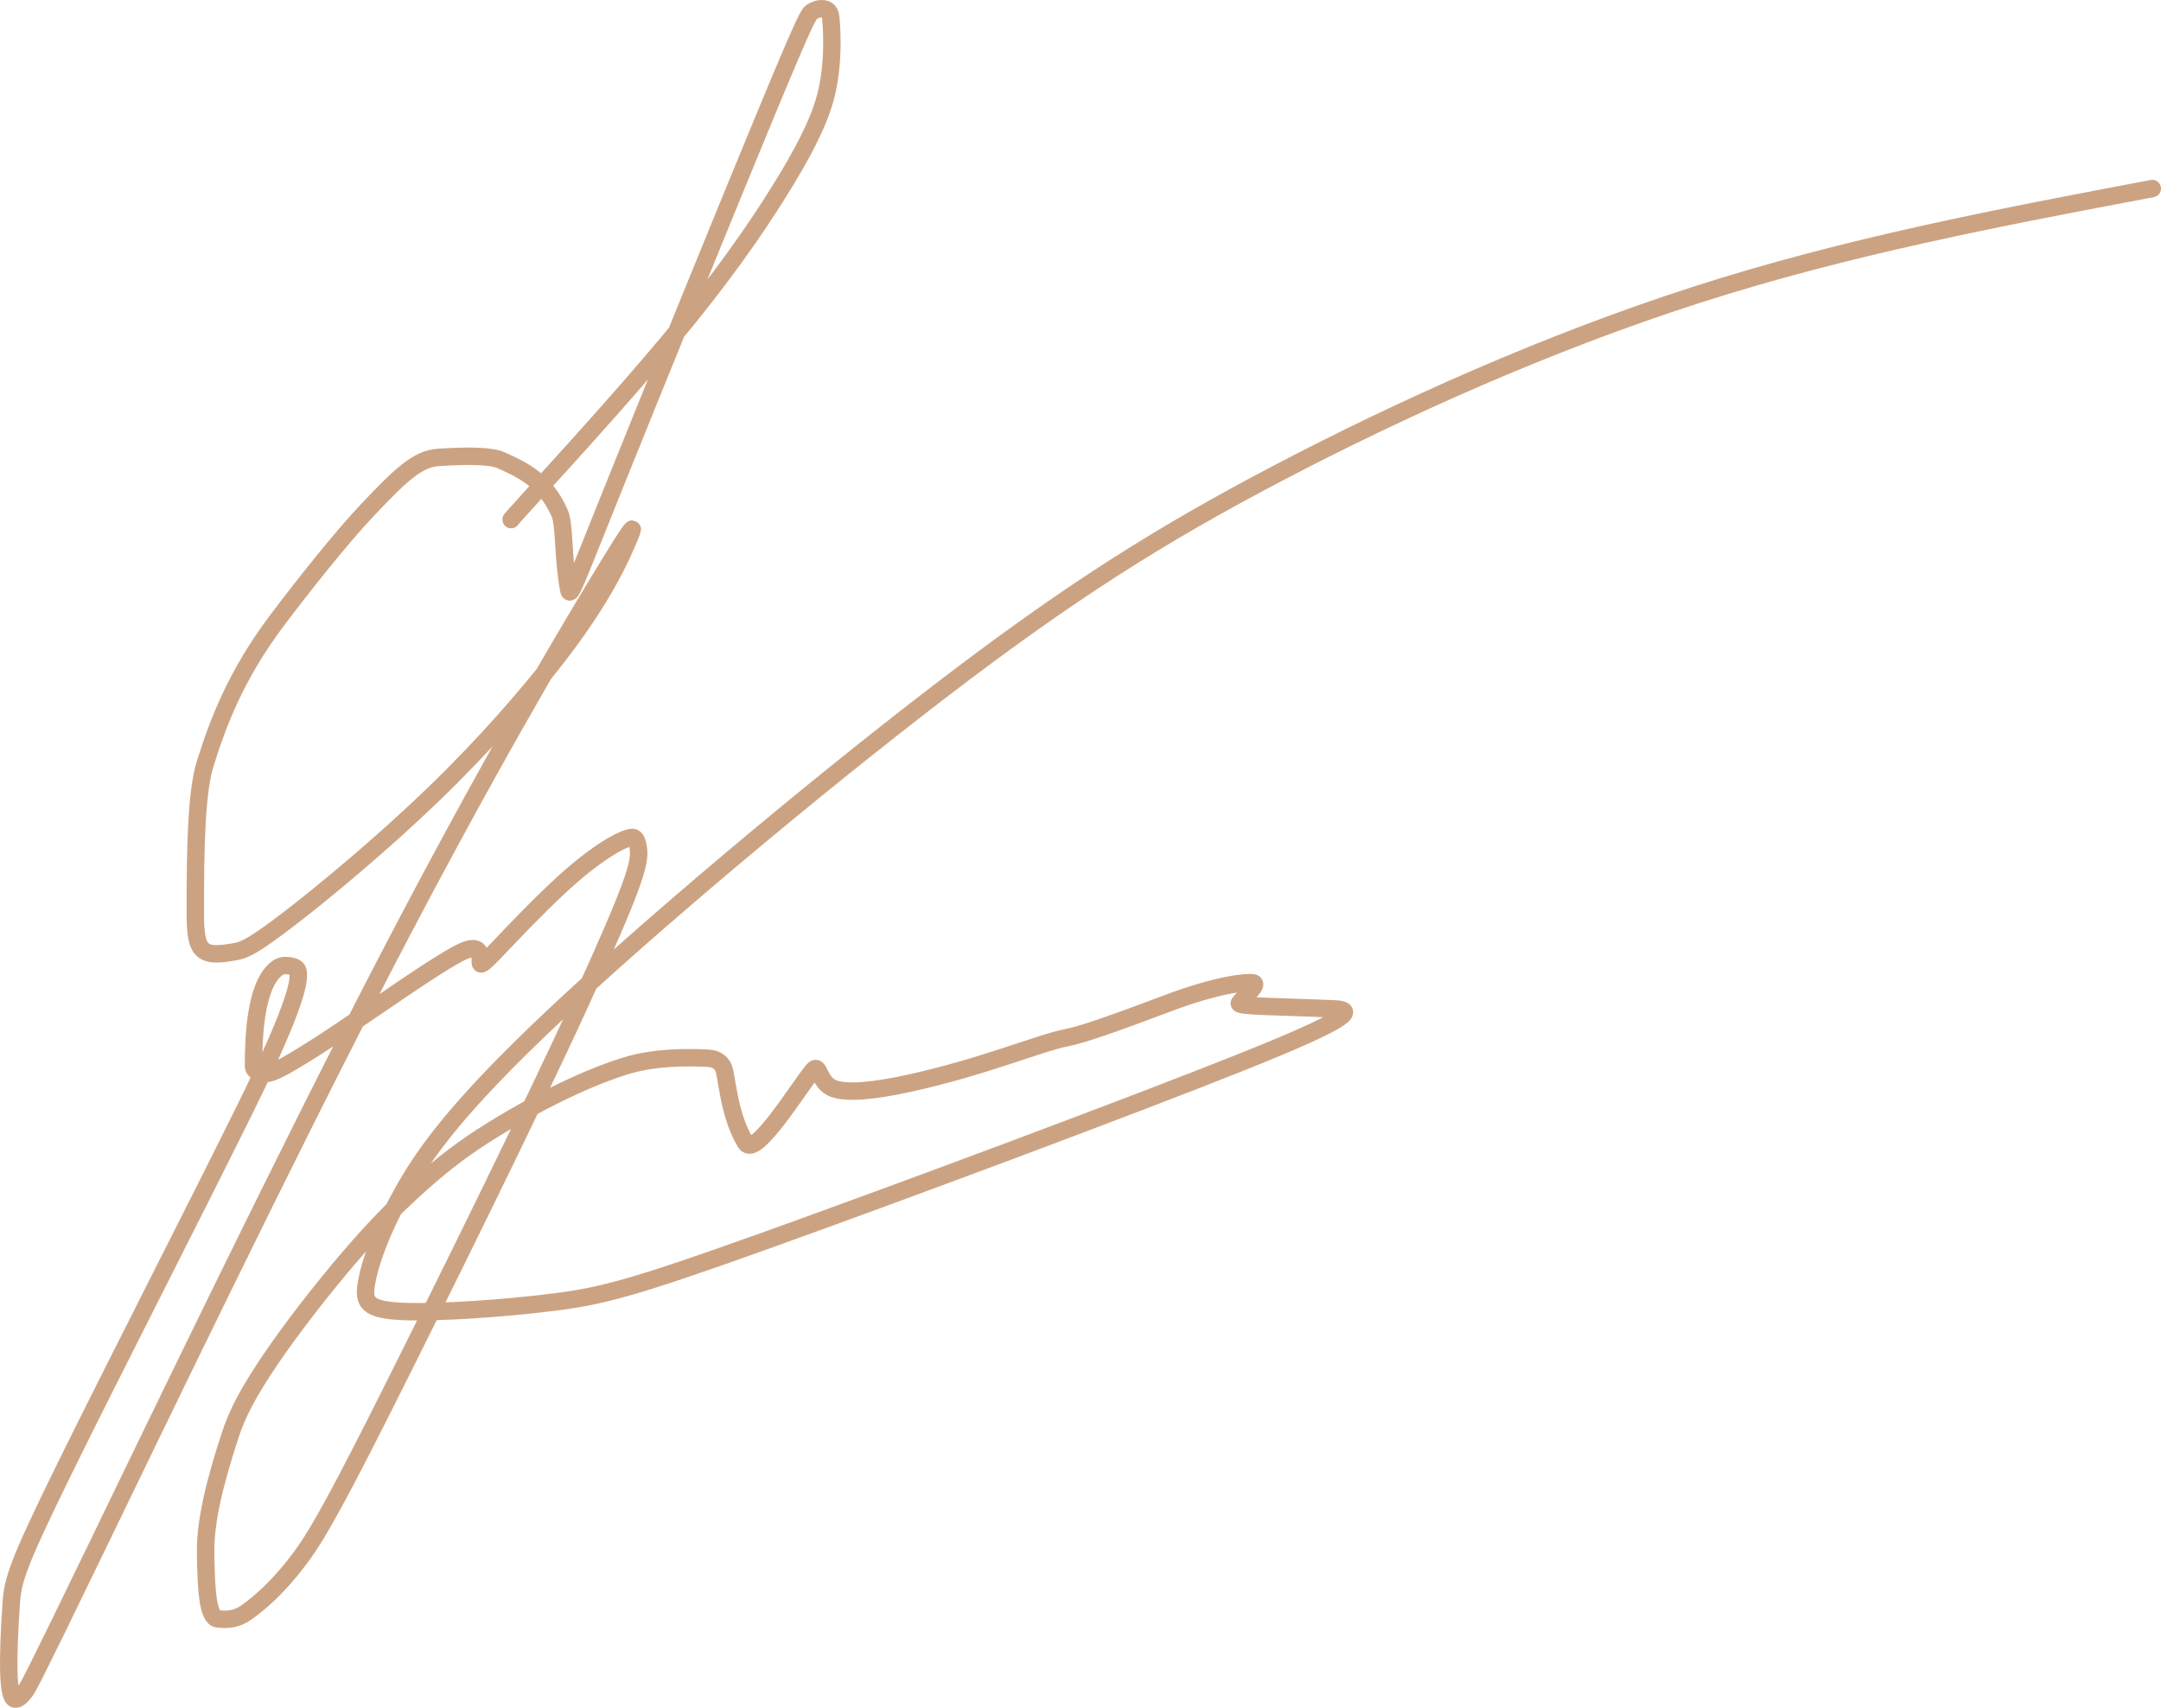 <?xml version="1.0" encoding="UTF-8"?> <svg xmlns="http://www.w3.org/2000/svg" width="124" height="98" viewBox="0 0 124 98" fill="none"><path d="M29.33 29.816C29.307 29.827 29.284 29.838 31.126 27.812C32.967 25.787 36.674 21.724 39.462 18.284C42.25 14.845 44.007 12.152 45.133 10.29C46.798 7.537 47.263 6.12 47.476 5.123C47.781 3.692 47.778 2.105 47.667 0.989C47.626 0.573 47.364 0.505 47.162 0.5C46.96 0.495 46.762 0.566 46.586 0.681C46.411 0.795 46.264 0.952 44.028 6.343C41.792 11.735 37.471 22.357 35.171 28.079C32.871 33.801 32.722 34.302 32.634 33.837C32.278 31.954 32.417 30.145 32.113 29.447C31.278 27.529 29.914 26.939 28.779 26.421C28.179 26.146 26.855 26.138 25.171 26.246C23.961 26.324 23.009 27.234 21.074 29.276C19.613 30.818 17.407 33.594 15.893 35.605C13.542 38.73 12.513 41.456 11.77 43.836C11.273 45.426 11.198 48.596 11.208 52.565C11.212 54.016 11.439 54.319 11.642 54.502C12.006 54.831 12.695 54.76 13.572 54.594C14.071 54.499 14.64 54.218 16.611 52.707C18.582 51.195 21.927 48.419 24.871 45.58C27.814 42.74 30.254 39.921 31.937 37.754C34.636 34.28 35.67 31.931 36.187 30.66C36.396 30.148 36.455 29.89 34.33 33.398C32.206 36.907 27.885 44.184 22.109 55.307C16.334 66.43 9.234 81.179 5.494 88.901C1.754 96.623 1.59 96.873 1.408 97.102C1.226 97.33 1.032 97.53 0.856 97.496C0.414 97.41 0.434 95.141 0.643 92.02C0.734 90.658 1.012 89.764 3.658 84.368C6.304 78.971 11.366 69.102 14.073 63.61C17.145 57.381 17.198 56.176 17.09 55.703C17.041 55.487 16.729 55.434 16.5 55.411C16.27 55.388 16.062 55.426 15.837 55.613C14.679 56.577 14.546 59.366 14.546 61.179C14.546 61.439 14.847 61.542 15.054 61.591C15.46 61.689 16.057 61.403 18.091 60.116C19.777 59.049 22.693 56.991 24.458 55.843C26.223 54.694 26.723 54.477 27.043 54.442C27.364 54.407 27.491 54.558 27.536 54.774C27.581 54.989 27.539 55.264 27.581 55.307C27.743 55.47 29.256 53.57 31.913 51.053C34.199 48.887 35.8 48.066 36.283 48.053C36.496 48.047 36.591 48.362 36.634 48.718C36.734 49.537 36.398 50.753 33.343 57.45C30.6 63.461 25.093 74.613 21.888 80.983C18.683 87.353 17.859 88.561 17.162 89.487C15.975 91.065 14.904 91.987 14.117 92.542C13.62 92.893 13.064 92.973 12.486 92.893C11.916 92.814 11.832 91.196 11.798 89.166C11.766 87.22 12.364 84.949 13.207 82.358C13.633 81.05 14.287 79.84 15.5 78.042C16.714 76.243 18.527 73.915 20.103 72.08C21.679 70.245 22.962 68.974 24.211 67.866C25.459 66.757 26.634 65.849 28.192 64.883C31.573 62.786 34.354 61.629 35.911 61.159C37.564 60.66 39.303 60.662 40.615 60.723C41.136 60.747 41.34 60.986 41.474 61.187C41.725 61.563 41.742 63.865 42.783 65.579C43.336 66.489 45.784 62.47 46.647 61.422C47.035 60.952 46.944 62.137 47.842 62.468C48.606 62.749 50.161 62.598 52.103 62.175C56.454 61.228 59.701 59.825 61.227 59.541C62.016 59.395 63.87 58.756 67.019 57.565C69.81 56.508 71.553 56.326 71.912 56.4C72.258 56.471 71.393 57.206 71.12 57.556C70.953 57.771 73.528 57.753 76.567 57.893C77.665 57.944 77.829 58.313 71.299 60.924C64.769 63.534 51.532 68.466 43.861 71.215C36.189 73.964 34.483 74.381 31.711 74.728C28.938 75.076 25.15 75.342 23.097 75.254C21.044 75.166 20.839 74.717 21.031 73.61C21.222 72.503 21.816 70.752 23.052 68.514C24.288 66.277 26.15 63.606 31.723 58.354C37.295 53.102 46.521 45.349 53.9 39.693C61.278 34.036 66.528 30.712 73.433 27.098C80.337 23.485 88.736 19.683 97.371 16.909C106.006 14.134 114.622 12.501 123.5 10.819" stroke="#CCA382" stroke-linecap="round"></path></svg> 